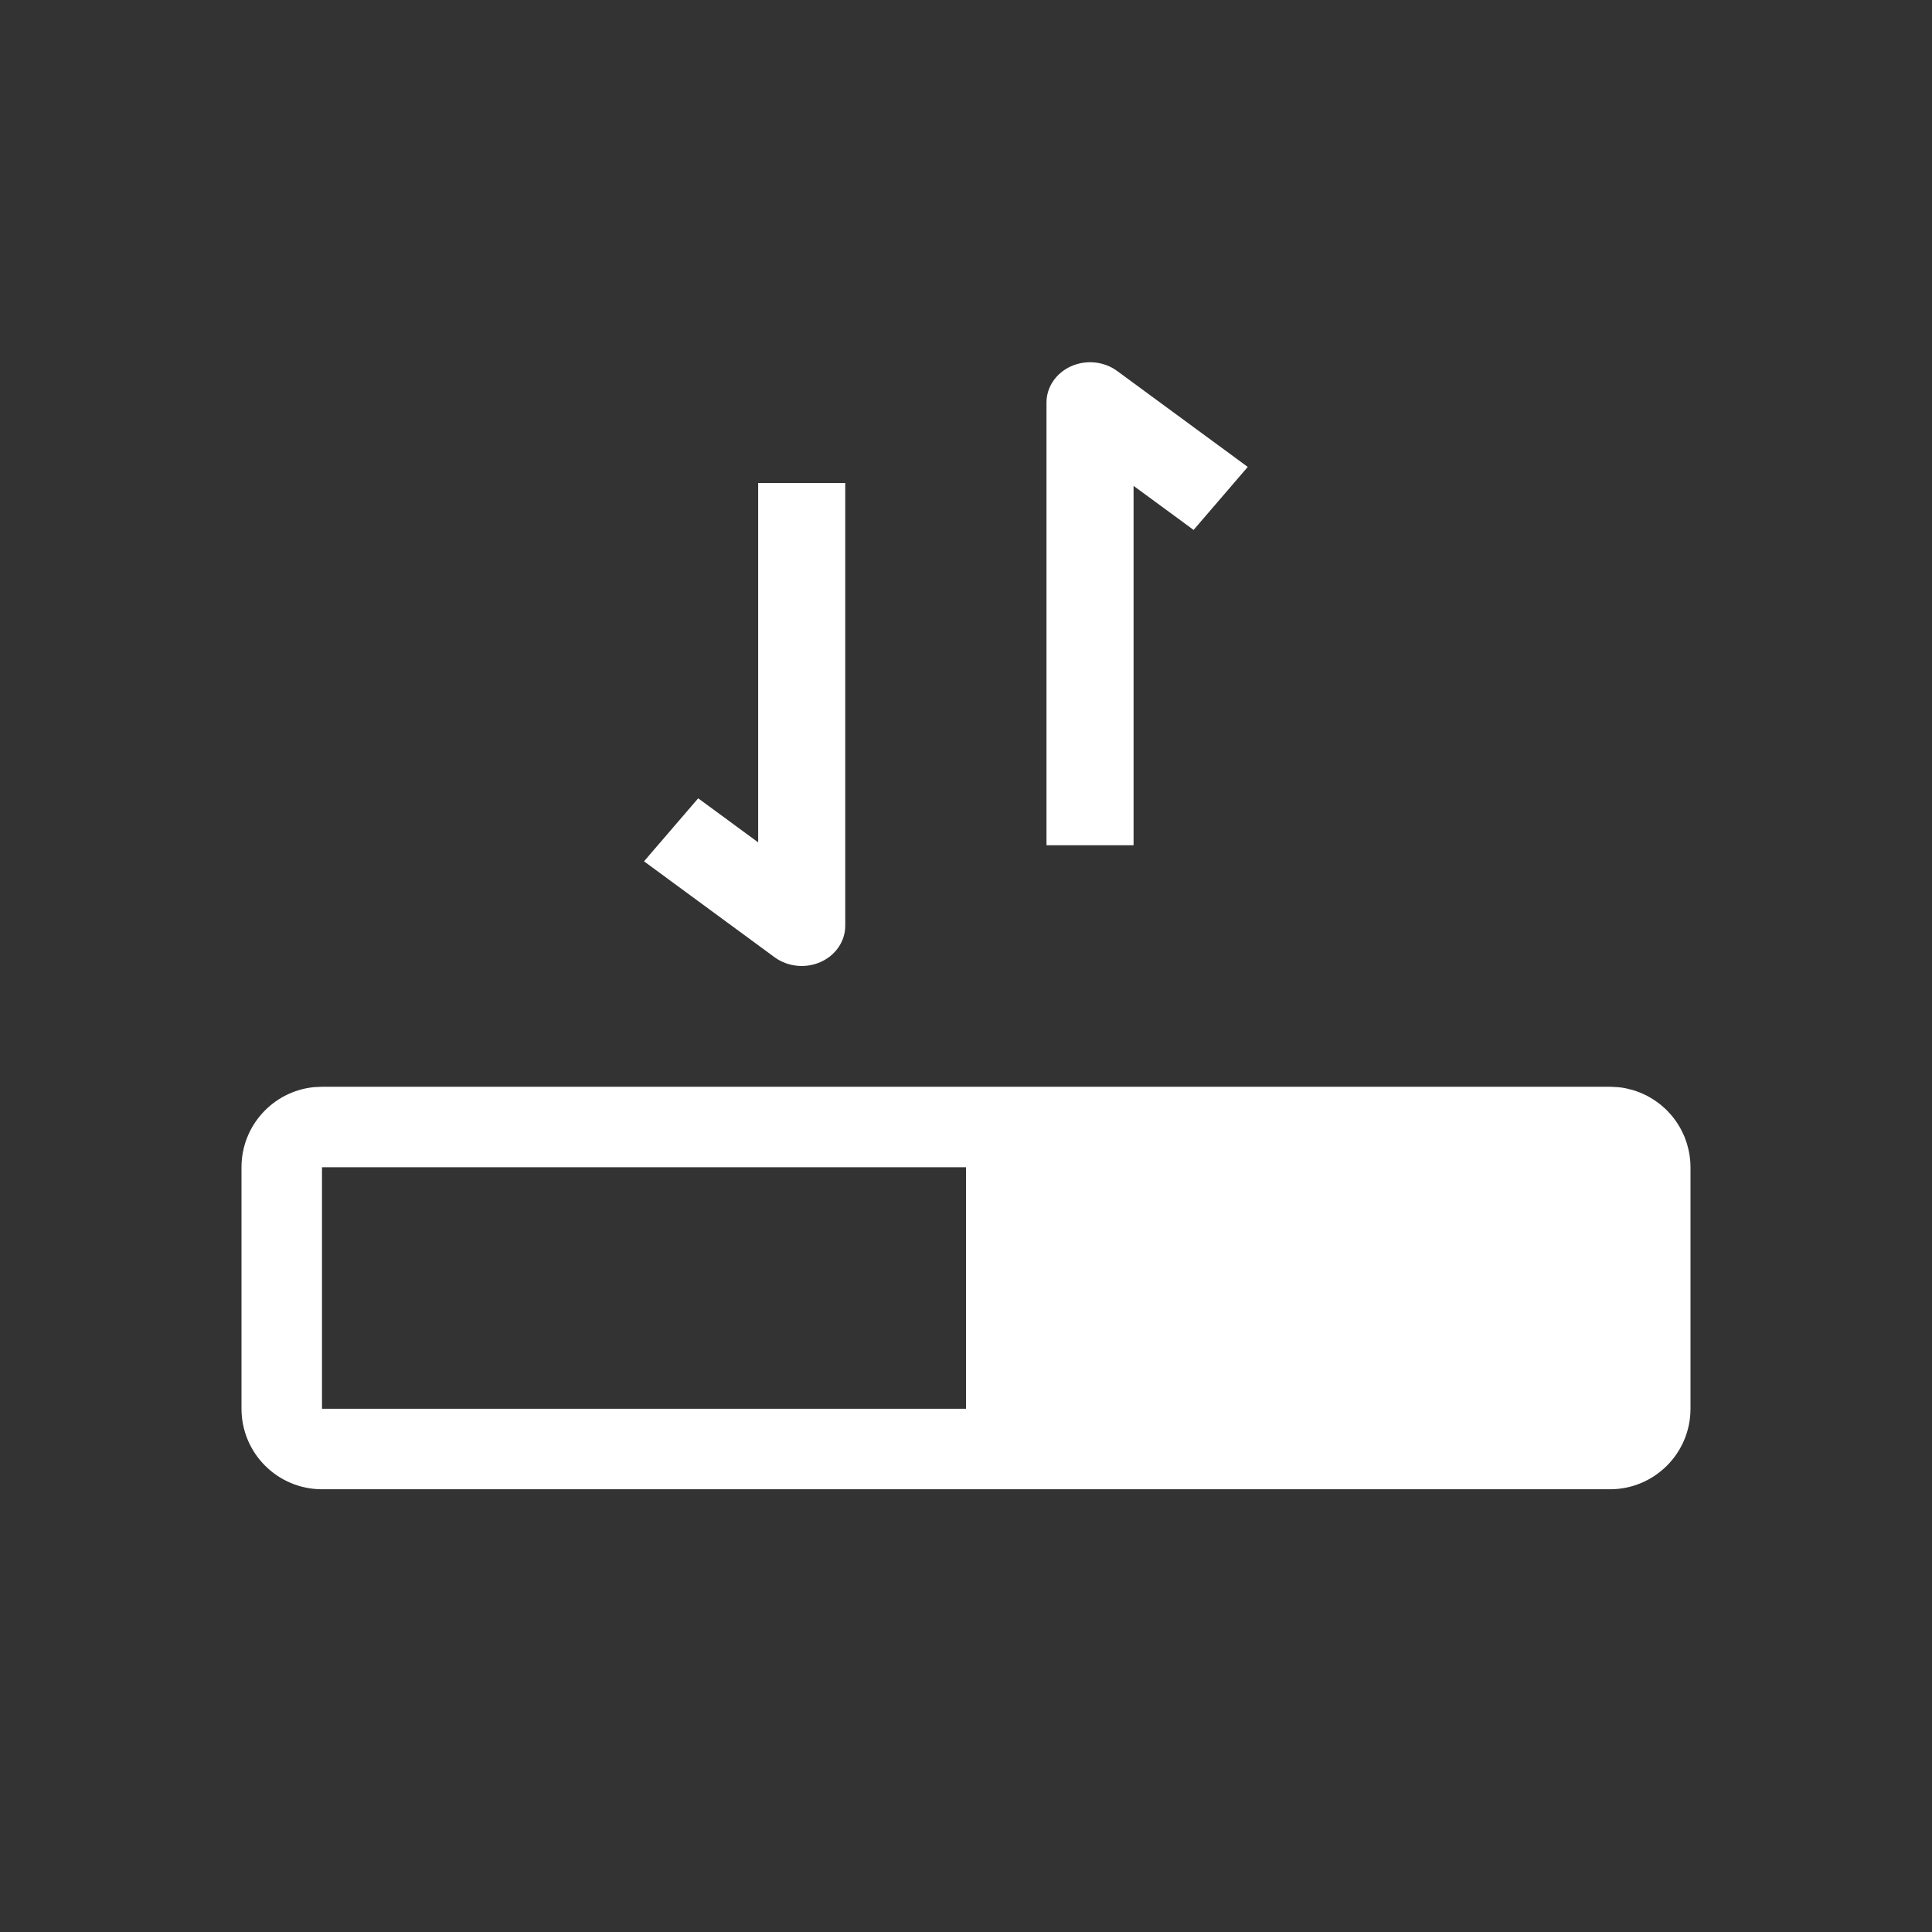 <svg xmlns="http://www.w3.org/2000/svg" fill="none" viewBox="0 0 56 56" height="56" width="56">
<rect x="0" y="0" width="56" height="56" fill="#333333" stroke="none"/>
<path fill="white" d="M46.905 31.512C46.982 31.52 47.059 31.531 47.134 31.547L47.137 31.548L47.333 31.597C47.337 31.598 47.34 31.599 47.343 31.6C47.382 31.612 47.419 31.625 47.456 31.639C47.488 31.65 47.519 31.662 47.55 31.674C47.584 31.688 47.617 31.704 47.651 31.72C47.685 31.735 47.719 31.75 47.751 31.768C47.782 31.784 47.812 31.802 47.843 31.82C47.876 31.84 47.909 31.859 47.942 31.881C47.969 31.898 47.996 31.918 48.023 31.937C48.055 31.96 48.087 31.983 48.118 32.008C48.143 32.028 48.166 32.048 48.19 32.068C48.223 32.097 48.255 32.126 48.287 32.156C48.307 32.176 48.327 32.196 48.347 32.217C48.377 32.248 48.406 32.28 48.434 32.312C48.453 32.335 48.473 32.358 48.492 32.382C48.518 32.415 48.544 32.45 48.568 32.484C48.587 32.511 48.605 32.538 48.623 32.565C48.643 32.596 48.662 32.628 48.681 32.66C48.698 32.69 48.716 32.719 48.732 32.75C48.753 32.79 48.772 32.831 48.79 32.872C48.802 32.897 48.814 32.921 48.825 32.947C48.842 32.989 48.856 33.033 48.871 33.077C48.88 33.103 48.89 33.13 48.899 33.157C48.913 33.204 48.925 33.252 48.936 33.3C48.942 33.325 48.948 33.35 48.953 33.375C48.983 33.523 49 33.676 49 33.833V40.833C49 42.122 47.955 43.167 46.667 43.167H9.333C8.045 43.167 7 42.122 7 40.833V33.833C7 32.625 7.918 31.632 9.095 31.512L9.333 31.5H46.667L46.905 31.512ZM9.333 40.833H28V33.833H9.333V40.833Z" clip-rule="evenodd" fill-rule="evenodd"></path>
<path fill="white" d="M24.5 26.833C24.5 27.281 24.223 27.689 23.787 27.884C23.351 28.078 22.832 28.025 22.453 27.747L18.667 24.966L20.237 23.14L21.976 24.416V14H24.5V26.833Z"></path>
<path fill="white" d="M31.047 10.616C31.483 10.421 32.002 10.474 32.381 10.753L36.167 13.534L34.597 15.36L32.857 14.083V24.5H30.333V11.667C30.333 11.219 30.611 10.811 31.047 10.616Z"></path>
</svg>

